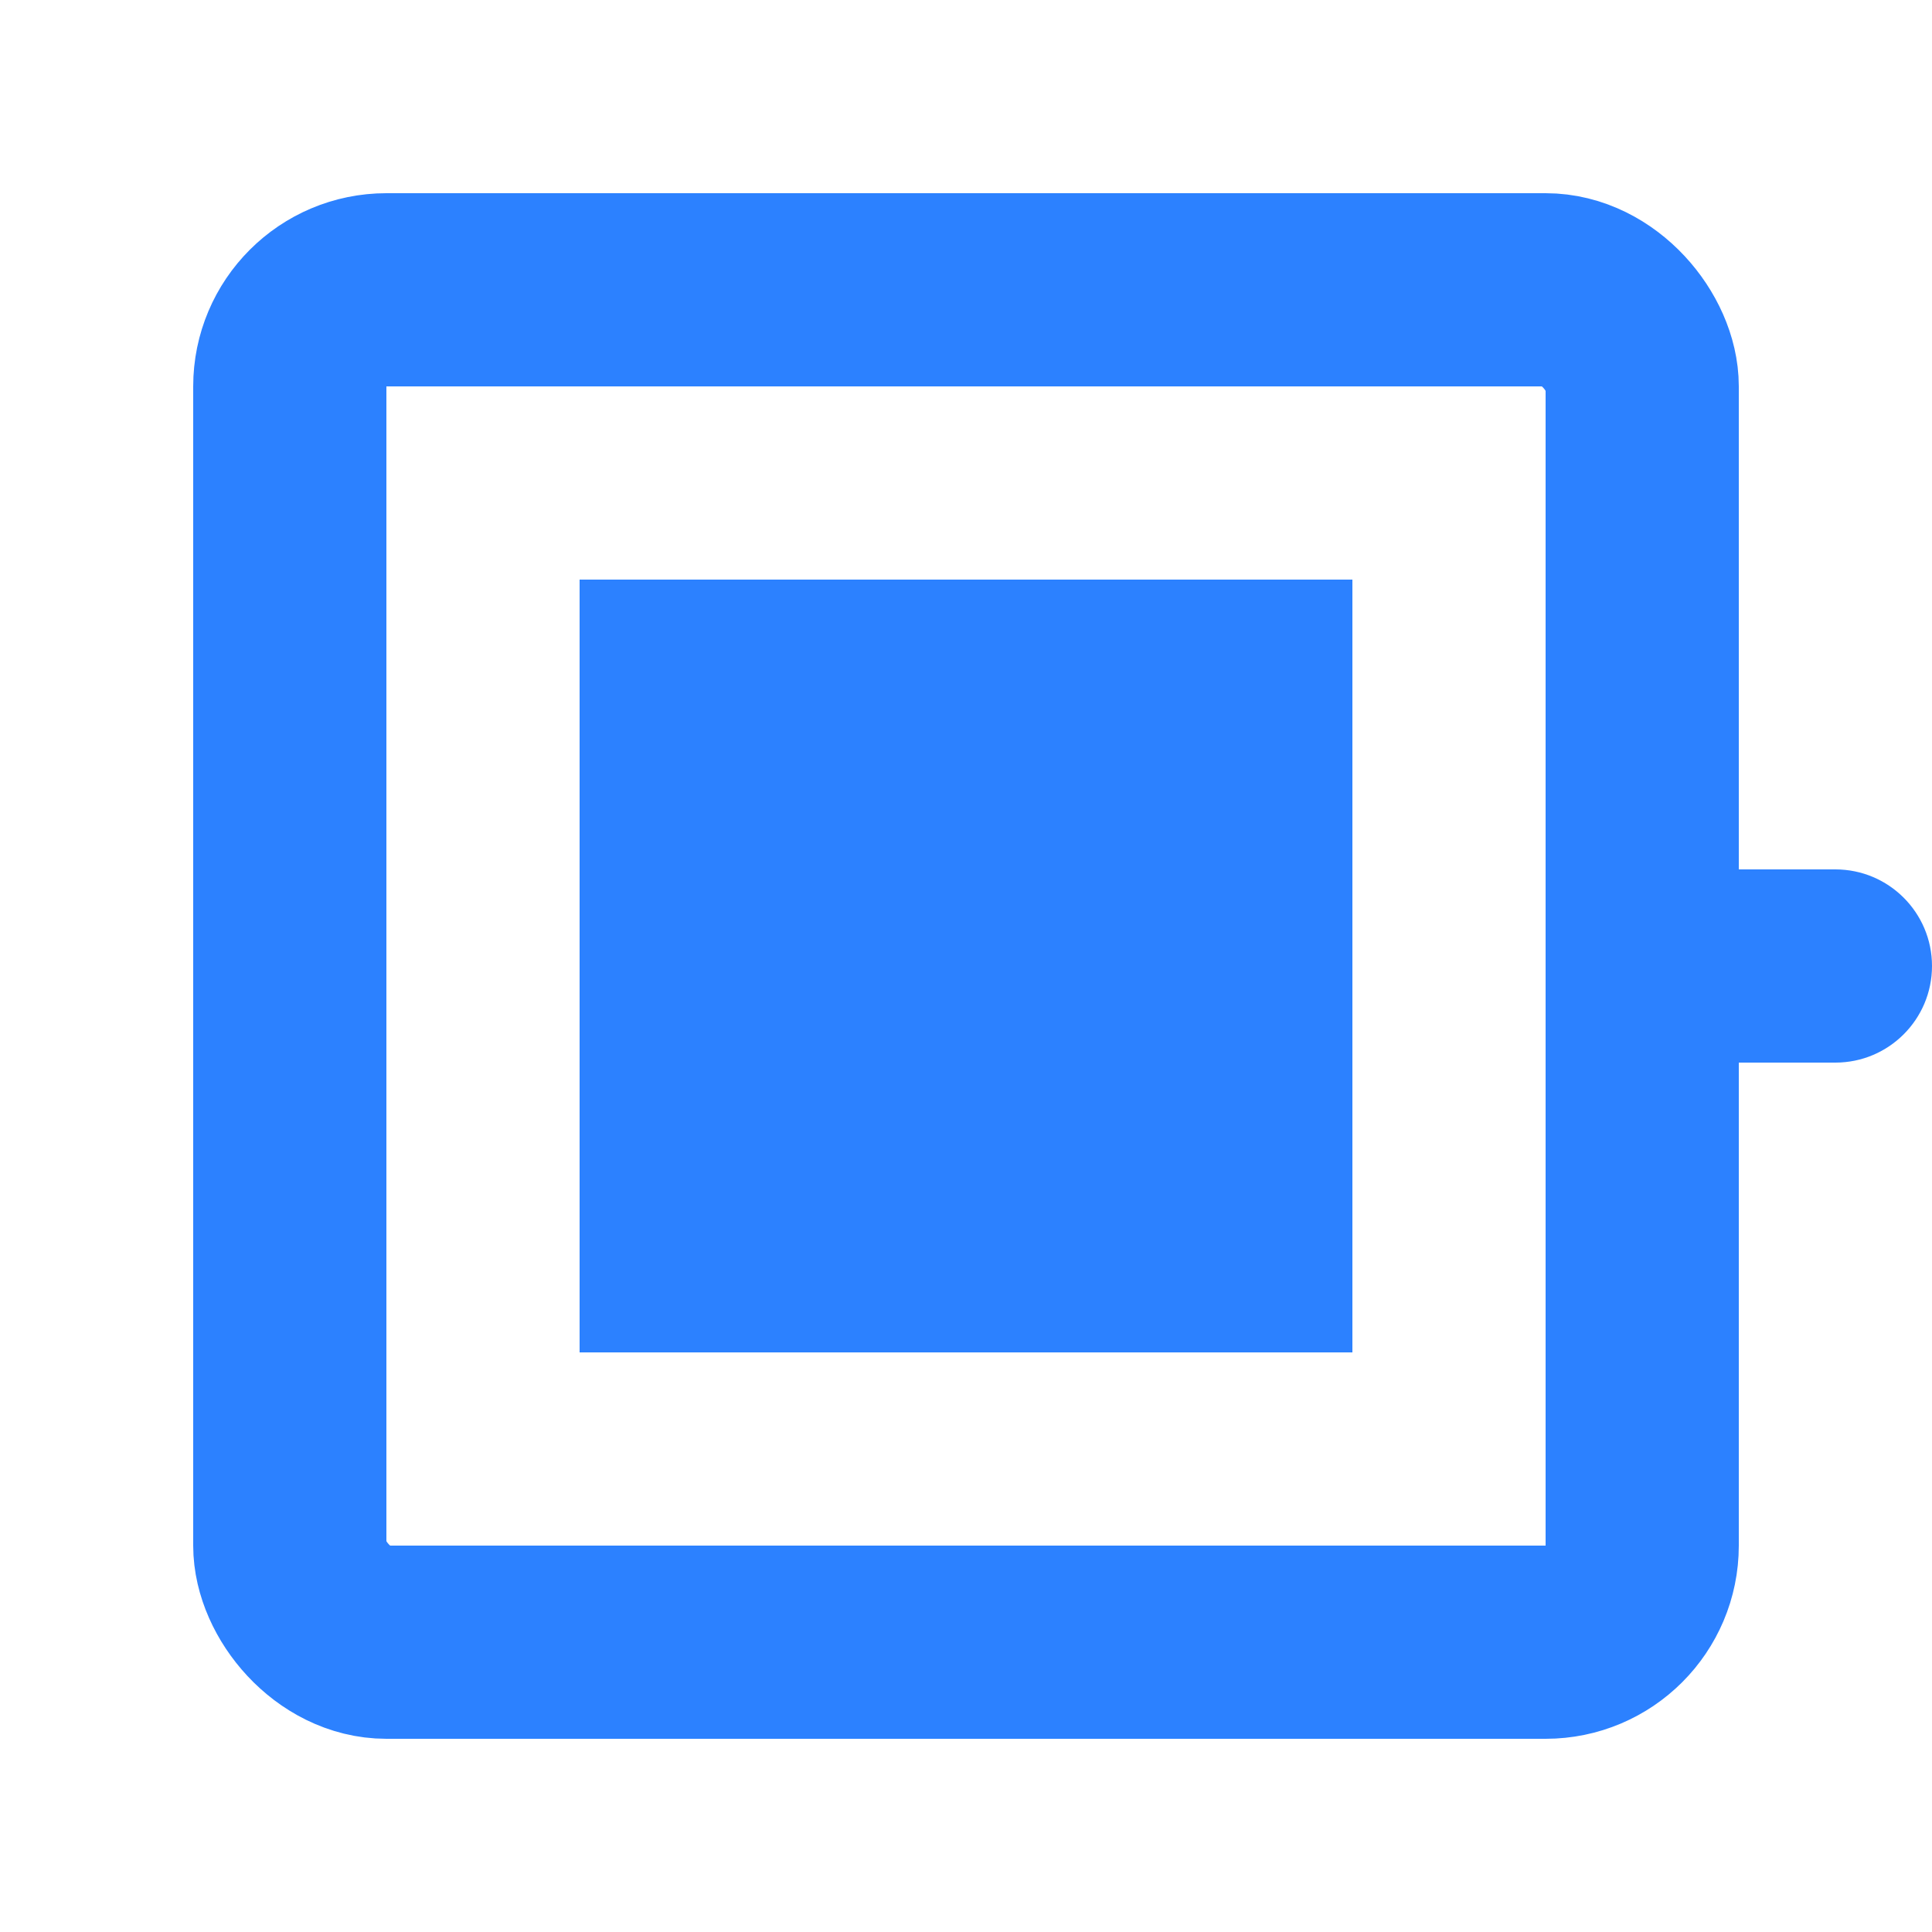 <svg width="20" height="20" viewBox="0 0 20 20" fill="none" xmlns="http://www.w3.org/2000/svg">
<path d="M14 6H6V14H14V6Z" fill="#2C81FF"/>
<rect x="3" y="3" width="14" height="14" rx="1" stroke="#2C81FF" stroke-width="2"/>
<path d="M19 11C19.552 11 20 10.552 20 10C20 9.448 19.552 9 19 9L18 9L18 11L19 11Z" fill="#2C81FF"/>
</svg>
